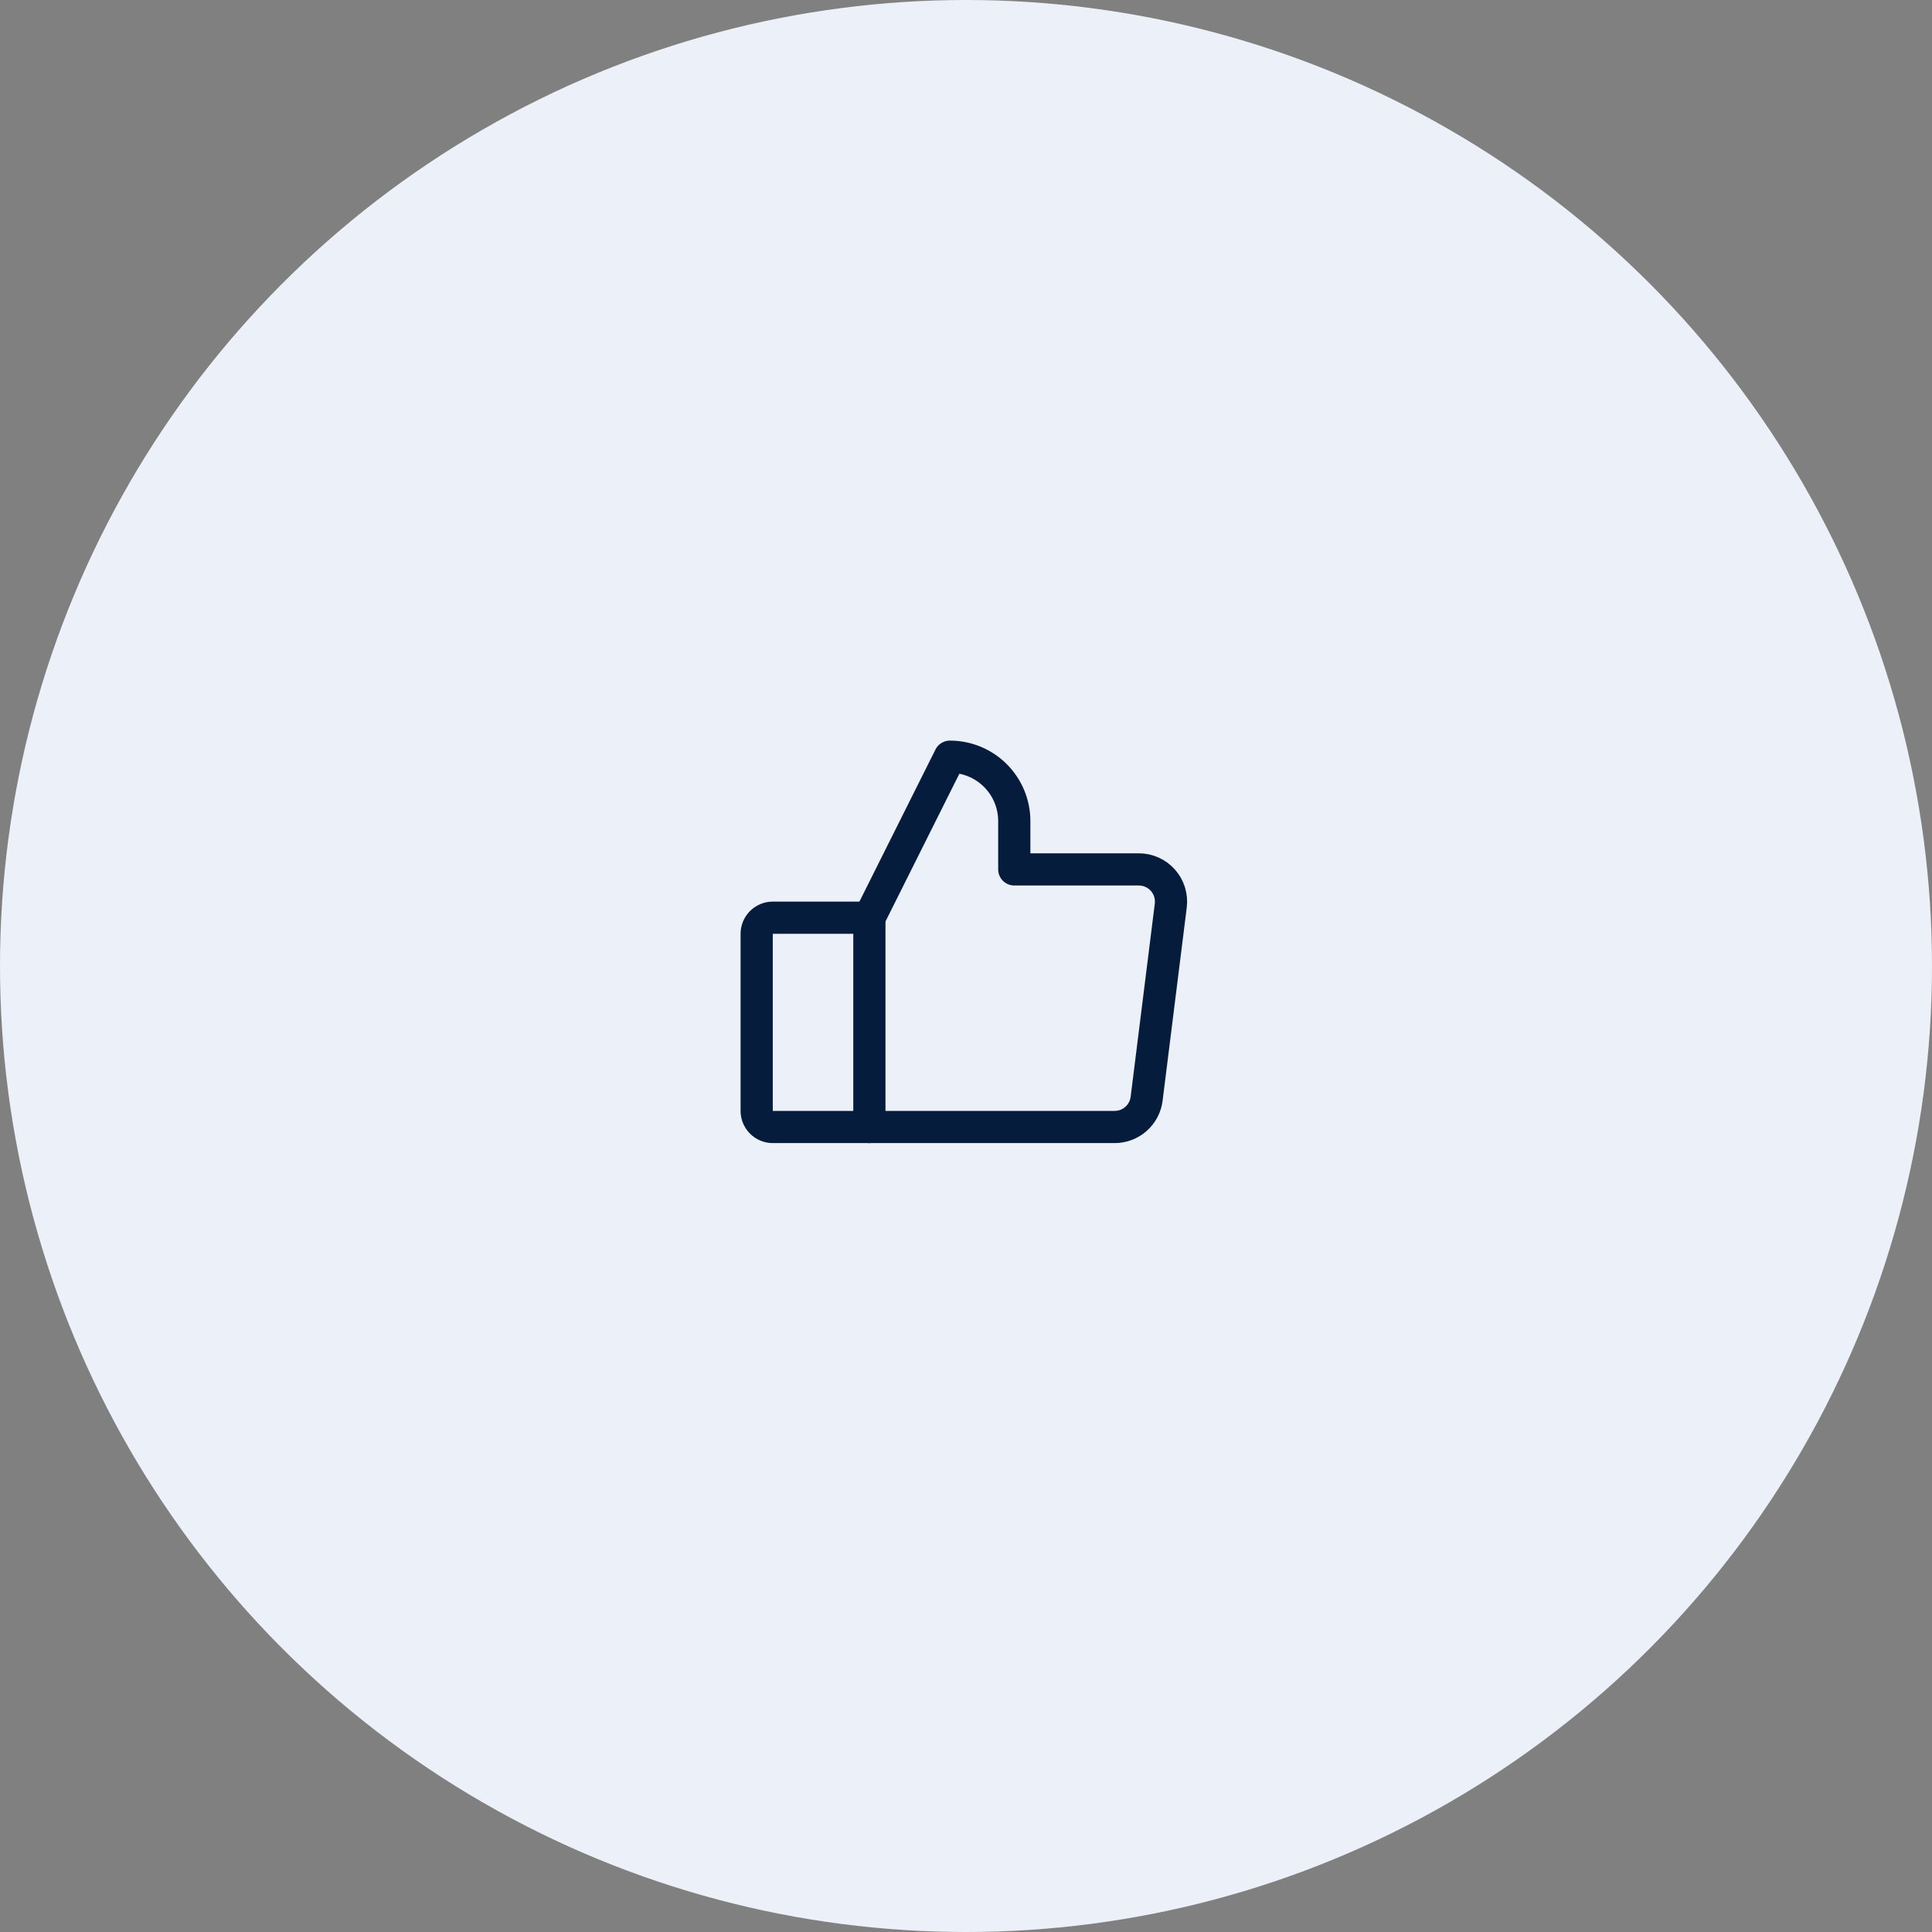 <?xml version="1.0" encoding="UTF-8"?> <svg xmlns="http://www.w3.org/2000/svg" width="90" height="90" viewBox="0 0 90 90" fill="none"><rect x="0" y="0" width="90" height="90" fill="#808080" stroke="none"/> <circle cx="45" cy="45" r="45" fill="#ECF1F9"></circle> <path d="M35.999 42.75H40.499V52.5H35.999C35.801 52.5 35.61 52.421 35.469 52.28C35.328 52.14 35.249 51.949 35.249 51.75V43.5C35.249 43.301 35.328 43.11 35.469 42.97C35.61 42.829 35.801 42.75 35.999 42.75V42.75Z" stroke="#061C3D" stroke-width="1.5" stroke-linecap="round" stroke-linejoin="round"></path> <path d="M40.499 42.75L44.249 35.25C44.644 35.25 45.034 35.328 45.398 35.478C45.761 35.629 46.092 35.85 46.371 36.129C46.649 36.407 46.87 36.738 47.021 37.102C47.172 37.466 47.249 37.856 47.249 38.25V40.5H53.05C53.263 40.5 53.473 40.545 53.667 40.633C53.861 40.72 54.034 40.848 54.175 41.007C54.316 41.167 54.421 41.354 54.484 41.557C54.546 41.761 54.565 41.975 54.539 42.186L53.414 51.186C53.368 51.549 53.192 51.883 52.918 52.124C52.644 52.367 52.291 52.5 51.925 52.5H40.499" stroke="#061C3D" stroke-width="1.5" stroke-linecap="round" stroke-linejoin="round"></path> </svg> 
